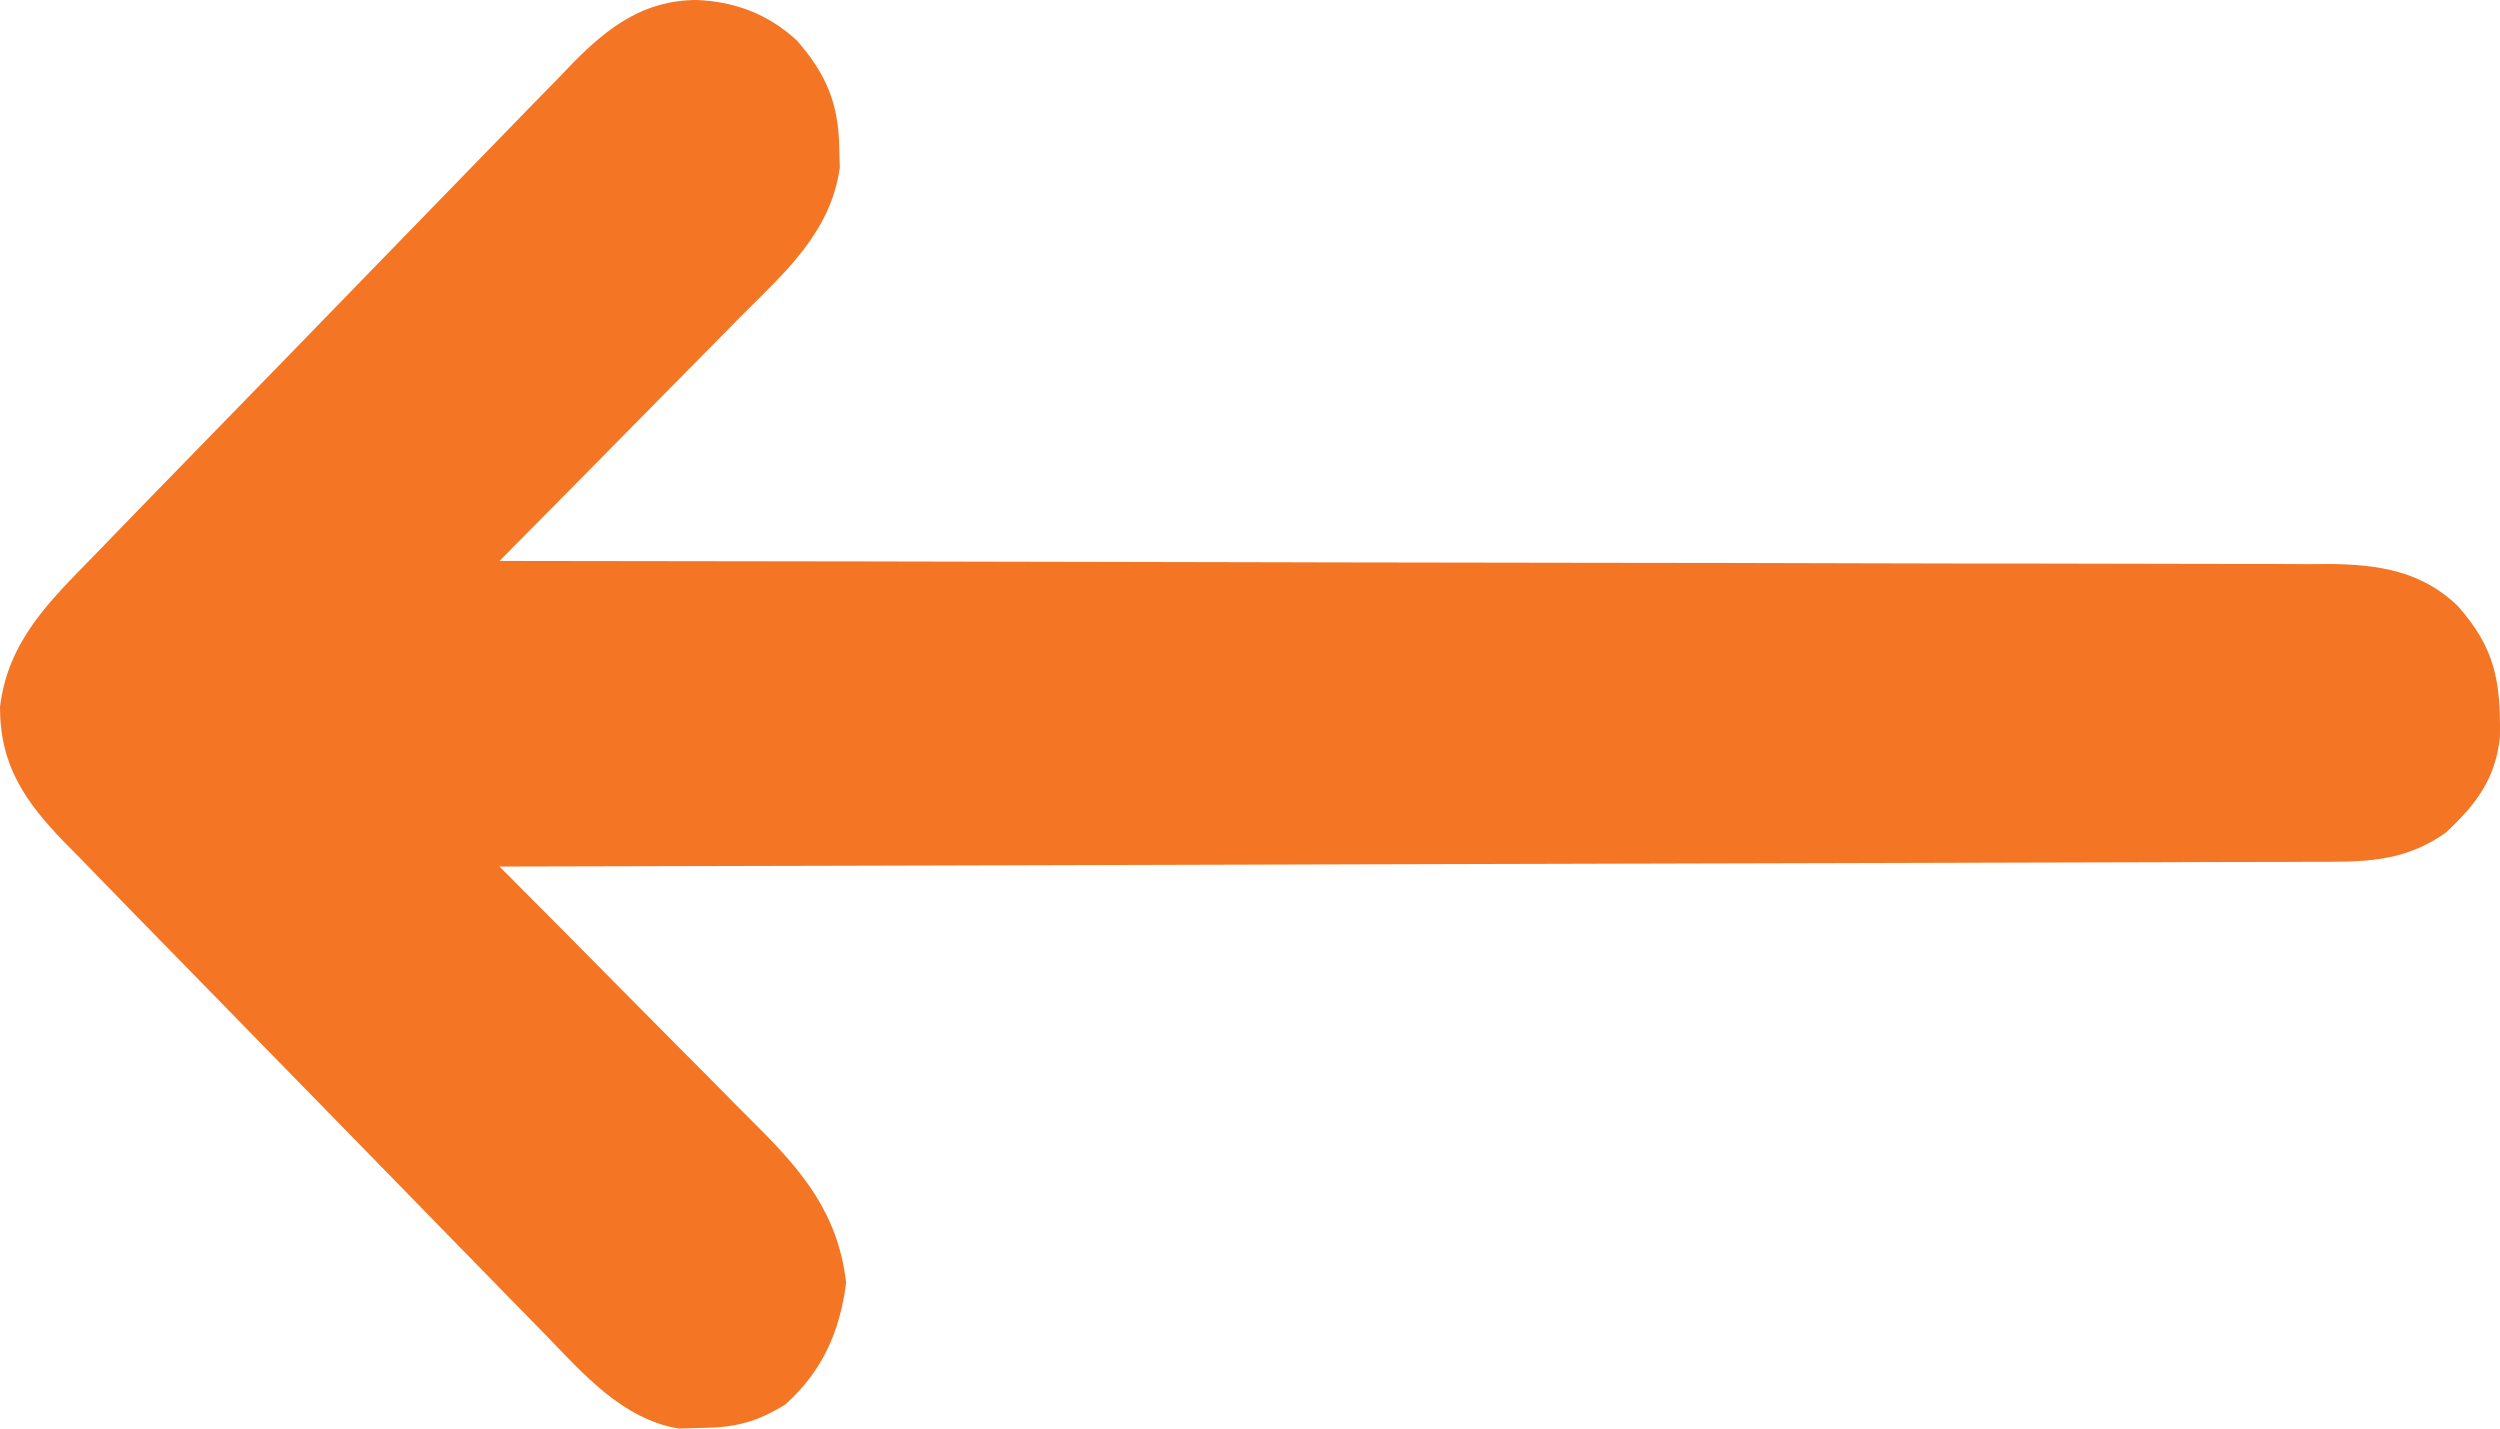 <svg width="42" height="24" viewBox="0 0 42 24" fill="none" xmlns="http://www.w3.org/2000/svg">
<path d="M11.784 23.989C11.595 23.995 11.595 23.995 11.403 24C10.455 23.841 9.803 23.083 9.151 22.411C9.057 22.315 8.963 22.219 8.866 22.12C8.609 21.859 8.354 21.598 8.099 21.335C7.831 21.06 7.562 20.785 7.294 20.511C6.843 20.05 6.393 19.588 5.943 19.126C5.424 18.593 4.904 18.061 4.384 17.53C3.935 17.072 3.488 16.614 3.041 16.155C2.774 15.882 2.507 15.608 2.24 15.336C1.942 15.032 1.646 14.727 1.35 14.421C1.217 14.287 1.217 14.287 1.082 14.15C0.43 13.474 4.67873e-07 12.87 4.67873e-07 11.88C0.131 10.767 0.838 10.095 1.58 9.335C1.673 9.238 1.766 9.142 1.863 9.042C2.117 8.779 2.372 8.517 2.628 8.254C2.788 8.09 2.948 7.926 3.107 7.762C3.665 7.187 4.224 6.614 4.783 6.041C5.303 5.508 5.821 4.974 6.339 4.439C6.785 3.978 7.232 3.519 7.679 3.06C7.946 2.787 8.213 2.513 8.478 2.238C8.774 1.932 9.072 1.627 9.371 1.323C9.458 1.232 9.544 1.142 9.634 1.048C10.234 0.442 10.826 0.002 11.709 -4.94299e-07C12.349 0.027 12.908 0.238 13.386 0.679C13.871 1.231 14.09 1.732 14.099 2.483C14.102 2.592 14.105 2.701 14.109 2.813C13.956 3.913 13.172 4.588 12.436 5.326C12.319 5.445 12.202 5.564 12.086 5.682C11.781 5.993 11.474 6.303 11.168 6.612C10.854 6.928 10.542 7.246 10.23 7.563C9.618 8.185 9.005 8.805 8.391 9.424C8.458 9.424 8.525 9.424 8.594 9.424C12.55 9.428 16.506 9.435 20.462 9.444C20.937 9.445 21.412 9.446 21.887 9.447C21.982 9.448 22.076 9.448 22.174 9.448C23.705 9.451 25.236 9.453 26.767 9.455C28.338 9.456 29.909 9.459 31.481 9.464C32.45 9.467 33.419 9.468 34.389 9.468C35.054 9.468 35.719 9.47 36.383 9.472C36.767 9.474 37.151 9.475 37.534 9.474C37.95 9.473 38.367 9.475 38.783 9.478C38.903 9.477 39.024 9.476 39.148 9.475C39.954 9.484 40.685 9.594 41.291 10.181C41.913 10.885 42.013 11.434 41.999 12.383C41.923 13.092 41.593 13.517 41.092 13.986C40.367 14.502 39.676 14.479 38.822 14.478C38.627 14.479 38.627 14.479 38.428 14.48C38.068 14.481 37.708 14.482 37.348 14.482C36.959 14.482 36.57 14.484 36.182 14.486C35.509 14.488 34.836 14.49 34.163 14.491C33.189 14.493 32.216 14.495 31.243 14.499C29.664 14.504 28.085 14.508 26.506 14.511C24.972 14.515 23.439 14.518 21.905 14.523C21.81 14.523 21.716 14.524 21.618 14.524C21.144 14.525 20.67 14.527 20.195 14.528C16.261 14.54 12.326 14.549 8.391 14.558C8.49 14.657 8.49 14.657 8.591 14.758C9.215 15.384 9.837 16.011 10.458 16.64C10.777 16.963 11.096 17.285 11.417 17.607C11.727 17.917 12.036 18.229 12.344 18.542C12.461 18.661 12.578 18.779 12.697 18.896C13.49 19.686 14.079 20.391 14.215 21.548C14.111 22.372 13.81 23.049 13.187 23.599C12.708 23.894 12.34 23.985 11.784 23.989Z" fill="#F47523"/>
</svg>
